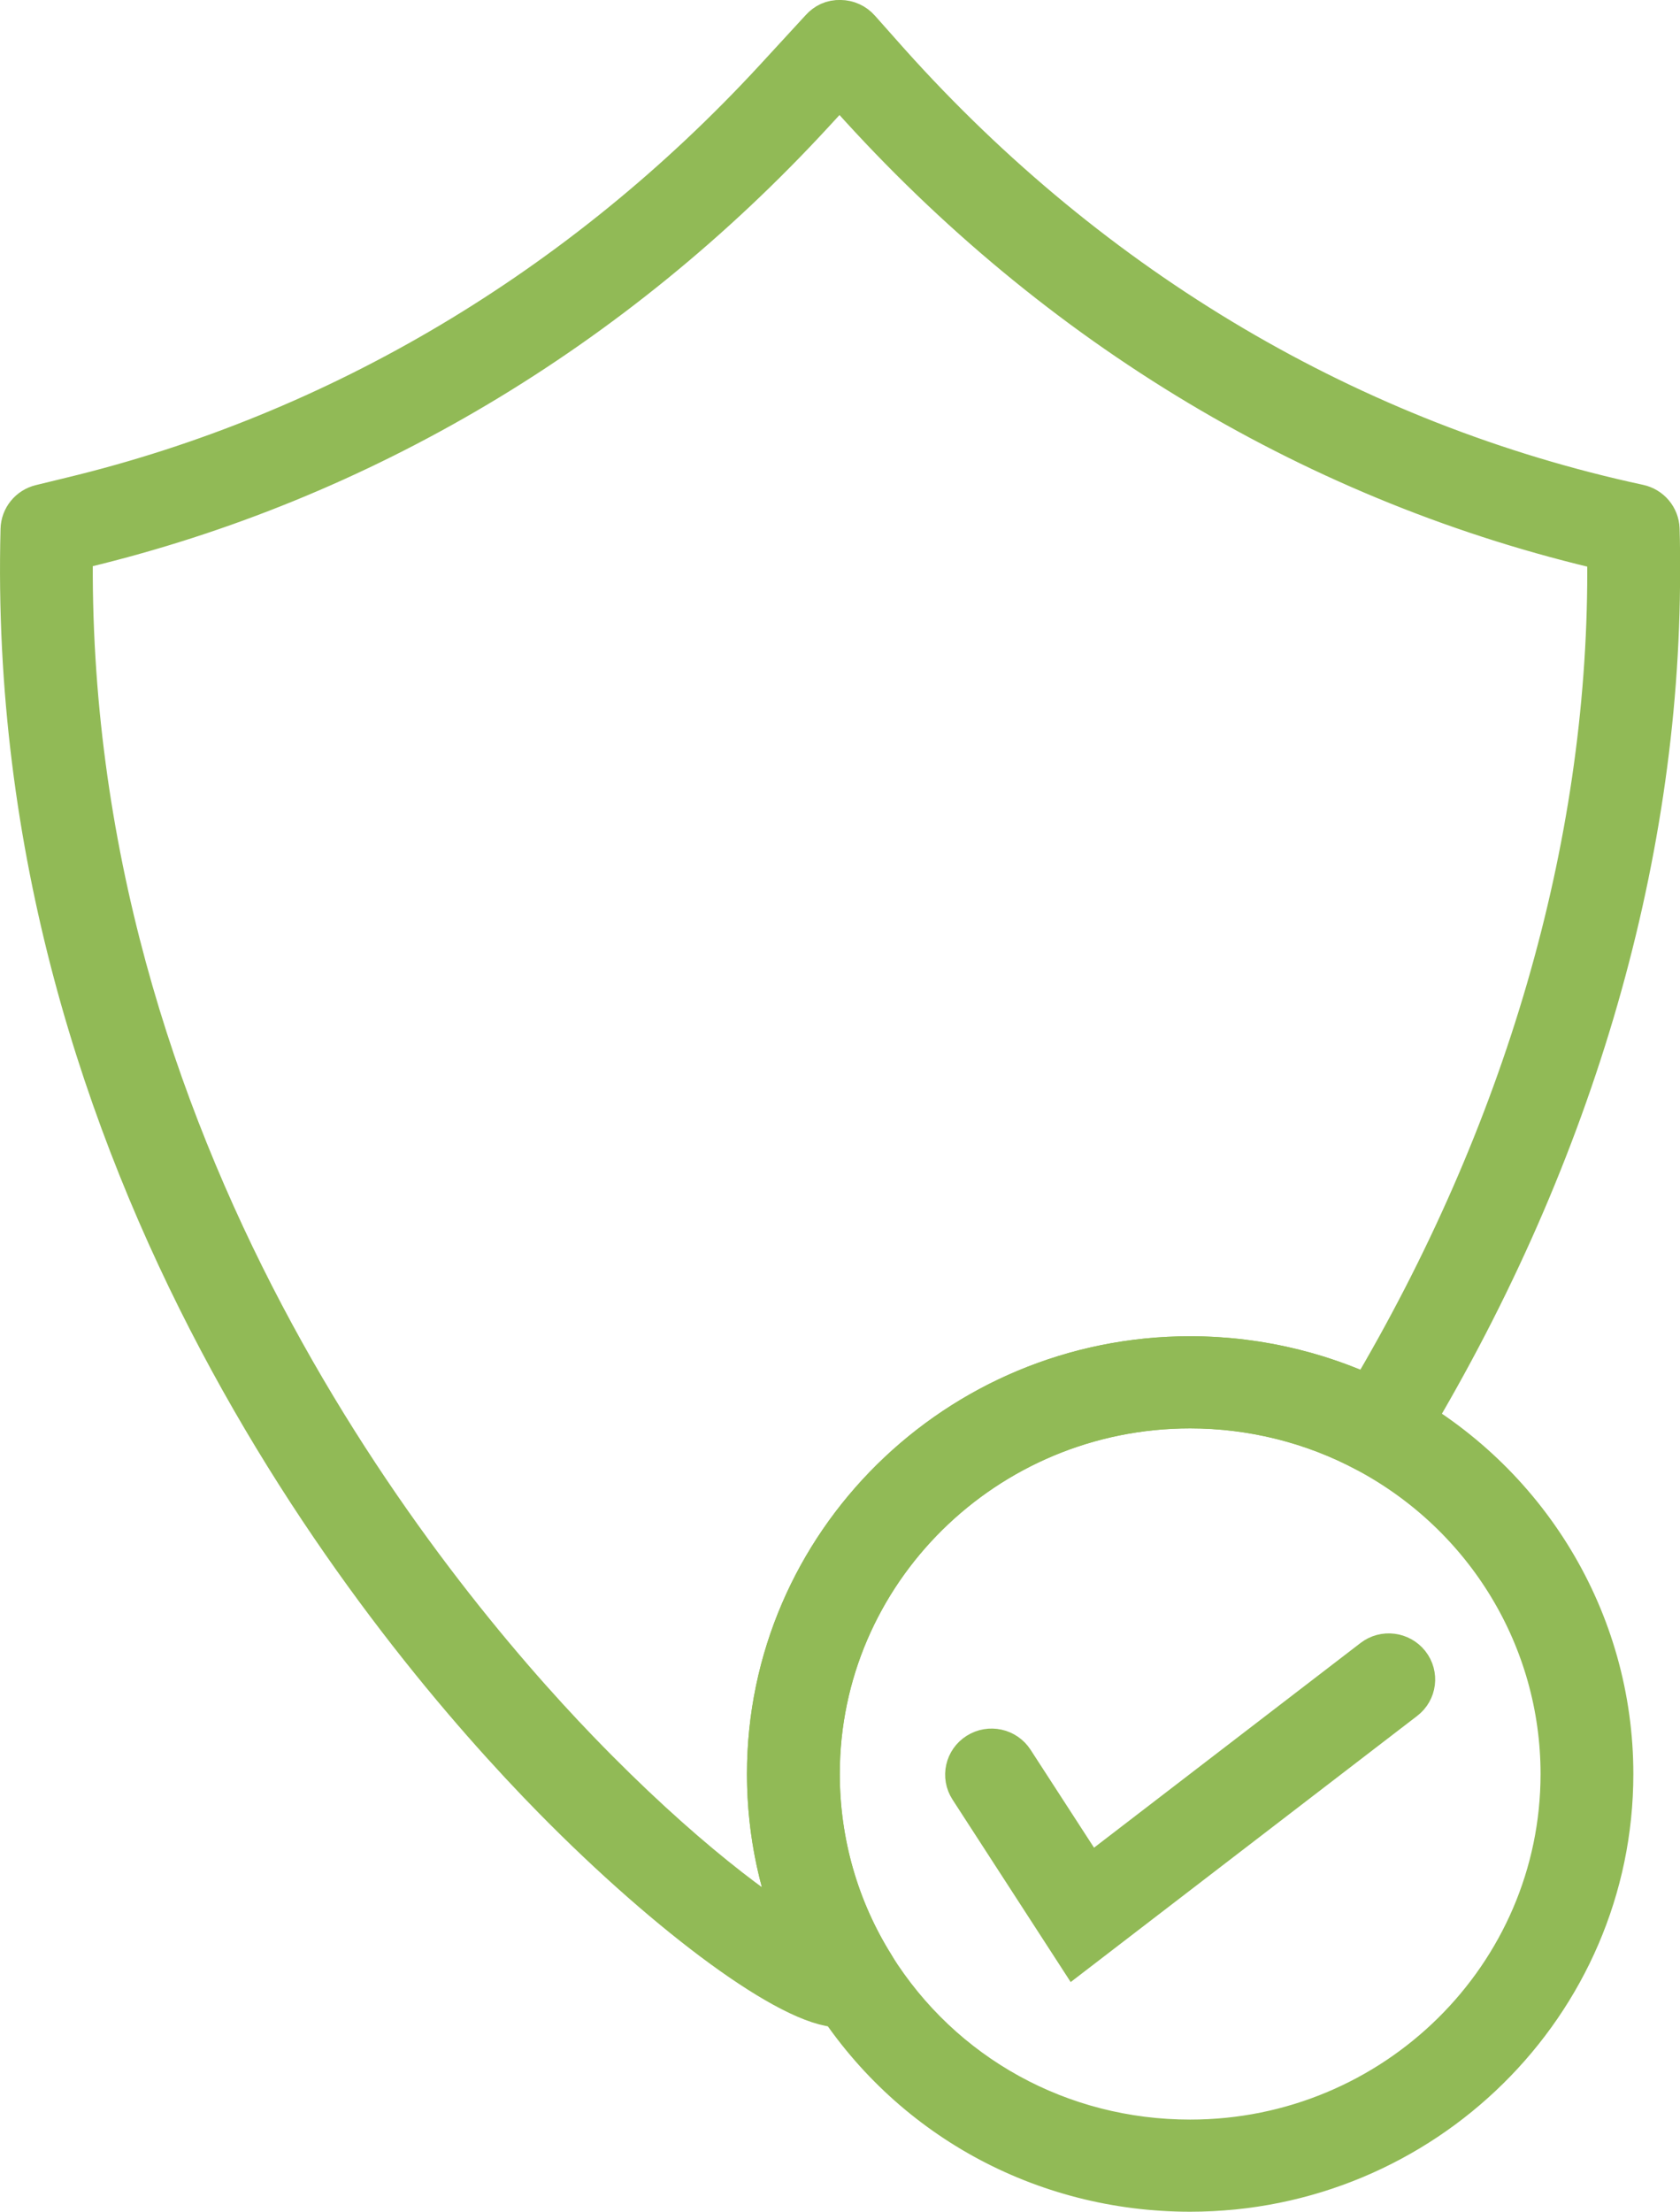 <?xml version="1.0" encoding="utf-8"?>
<!-- Generator: Adobe Illustrator 16.0.0, SVG Export Plug-In . SVG Version: 6.00 Build 0)  -->
<!DOCTYPE svg PUBLIC "-//W3C//DTD SVG 1.1//EN" "http://www.w3.org/Graphics/SVG/1.1/DTD/svg11.dtd">
<svg version="1.1" id="Слой_1" xmlns="http://www.w3.org/2000/svg" xmlns:xlink="http://www.w3.org/1999/xlink" x="0px" y="0px"
	 width="37.987px" height="50px" viewBox="0 0 37.987 50" enable-background="new 0 0 37.987 50" xml:space="preserve">
<g>
	<defs>
		<path id="SVGID_1_" d="M1.58,12.389C1.387,26.029,9.514,35.96,13.044,39.621c2.314,2.399,4.186,3.768,5.2,4.336
			c-0.548-1.2-0.833-2.511-0.833-3.853c0-5.169,4.262-9.375,9.5-9.375c1.407,0,2.801,0.31,4.063,0.9
			c3.559-5.984,5.437-12.44,5.437-18.702c0-0.174,0-0.352-0.002-0.53C29.86,10.897,23.943,7.359,19.274,2.147l-0.287-0.324
			l-0.637,0.693c-4.52,4.905-10.218,8.293-16.479,9.801L1.58,12.389z M18.994,45.313c-1.065-0.005-3.774-1.98-6.443-4.695
			C8.813,36.814,0.159,26.409,0.533,11.965c0.006-0.235,0.17-0.436,0.401-0.492l0.686-0.167c6.057-1.459,11.572-4.74,15.949-9.49
			l1.035-1.125c0.101-0.111,0.229-0.176,0.395-0.171c0.151,0.001,0.293,0.066,0.393,0.178l0.676,0.761
			c4.614,5.15,10.484,8.613,16.974,10.011c0.236,0.051,0.407,0.253,0.415,0.491c0.011,0.318,0.011,0.648,0.011,0.965
			c0,6.597-2.019,13.394-5.839,19.655c-0.145,0.239-0.455,0.322-0.704,0.189c-1.223-0.654-2.61-1-4.013-1
			c-4.656,0-8.444,3.738-8.444,8.333c0,1.558,0.433,3.069,1.251,4.371c0.091,0.145,0.104,0.325,0.036,0.482
			c-0.068,0.155-0.209,0.269-0.378,0.304C19.237,45.288,19.117,45.313,18.994,45.313z"/>
	</defs>
	<clipPath id="SVGID_2_">
		<use xlink:href="#SVGID_1_"  overflow="visible"/>
	</clipPath>
	<g clip-path="url(#SVGID_2_)">
		<defs>
			<rect id="SVGID_3_" x="-231.006" y="-1000" width="1280" height="5613"/>
		</defs>
		<clipPath id="SVGID_4_">
			<use xlink:href="#SVGID_3_"  overflow="visible"/>
		</clipPath>
		<rect x="-4.479" y="-4.479" clip-path="url(#SVGID_4_)" fill="#91BA56" width="46.945" height="54.792"/>
	</g>
</g>
<g>
	<defs>
		<rect id="SVGID_5_" x="-231.006" y="-1000" width="1280" height="5613"/>
	</defs>
	<clipPath id="SVGID_6_">
		<use xlink:href="#SVGID_5_"  overflow="visible"/>
	</clipPath>
	<path clip-path="url(#SVGID_6_)" fill="none" stroke="#91BA56" stroke-width="1.042" stroke-miterlimit="10" d="M1.58,12.389
		C1.387,26.03,9.514,35.961,13.044,39.621c2.314,2.399,4.186,3.768,5.2,4.335c-0.548-1.199-0.833-2.51-0.833-3.852
		c0-5.17,4.262-9.375,9.5-9.375c1.407,0,2.801,0.309,4.063,0.899c3.559-5.983,5.437-12.44,5.437-18.701c0-0.174,0-0.352-0.002-0.53
		c-6.548-1.5-12.466-5.038-17.134-10.25l-0.287-0.323l-0.637,0.693c-4.52,4.905-10.218,8.293-16.479,9.801L1.58,12.389z
		 M18.994,45.313c-1.065-0.005-3.774-1.979-6.443-4.694C8.813,36.814,0.159,26.409,0.533,11.966c0.006-0.235,0.17-0.437,0.401-0.493
		l0.686-0.167c6.057-1.459,11.572-4.741,15.949-9.49l1.035-1.125c0.101-0.111,0.229-0.176,0.395-0.171
		c0.151,0.001,0.293,0.066,0.393,0.178l0.676,0.761c4.614,5.15,10.484,8.613,16.974,10.011c0.236,0.051,0.407,0.253,0.415,0.491
		c0.011,0.318,0.011,0.648,0.011,0.965c0,6.597-2.019,13.394-5.839,19.654c-0.145,0.239-0.455,0.323-0.704,0.189
		c-1.223-0.654-2.611-1-4.013-1c-4.656,0-8.444,3.738-8.444,8.333c0,1.557,0.433,3.069,1.251,4.371
		c0.091,0.145,0.104,0.324,0.036,0.481c-0.068,0.156-0.209,0.27-0.378,0.304C19.237,45.288,19.117,45.313,18.994,45.313z"/>
</g>
<g>
	<defs>
		<path id="SVGID_7_" d="M24.34,44.05l-2.366-3.651c-0.157-0.242-0.085-0.564,0.161-0.719c0.246-0.156,0.571-0.085,0.729,0.158
			l1.742,2.688l6.472-4.97c0.23-0.178,0.561-0.136,0.741,0.092c0.179,0.227,0.138,0.553-0.092,0.73L24.34,44.05z"/>
	</defs>
	<clipPath id="SVGID_8_">
		<use xlink:href="#SVGID_7_"  overflow="visible"/>
	</clipPath>
	<g clip-path="url(#SVGID_8_)">
		<defs>
			<rect id="SVGID_9_" x="-231.006" y="-1000" width="1280" height="5613"/>
		</defs>
		<clipPath id="SVGID_10_">
			<use xlink:href="#SVGID_9_"  overflow="visible"/>
		</clipPath>
		<rect x="16.892" y="32.446" clip-path="url(#SVGID_10_)" fill="#91BA56" width="20.039" height="16.604"/>
	</g>
</g>
<g>
	<defs>
		<rect id="SVGID_11_" x="-231.006" y="-1000" width="1280" height="5613"/>
	</defs>
	<clipPath id="SVGID_12_">
		<use xlink:href="#SVGID_11_"  overflow="visible"/>
	</clipPath>
	<path clip-path="url(#SVGID_12_)" fill="none" stroke="#91BA56" stroke-width="1.042" stroke-miterlimit="10" d="M24.34,44.051
		L21.975,40.4c-0.157-0.242-0.085-0.565,0.161-0.719c0.246-0.156,0.571-0.085,0.729,0.158l1.742,2.688l6.472-4.97
		c0.229-0.178,0.56-0.136,0.74,0.091c0.179,0.227,0.138,0.554-0.092,0.73L24.34,44.051z"/>
</g>
<g>
	<defs>
		<path id="SVGID_13_" d="M26.911,31.771c-4.656,0-8.444,3.738-8.444,8.333c0,1.558,0.433,3.069,1.251,4.371
			c1.552,2.482,4.241,3.963,7.193,3.963c4.656,0,8.445-3.739,8.445-8.334c0-3.064-1.698-5.873-4.431-7.333
			C29.701,32.117,28.313,31.771,26.911,31.771z M26.911,49.479c-3.322,0-6.346-1.665-8.091-4.455
			c-0.921-1.466-1.409-3.168-1.409-4.92c0-5.169,4.262-9.375,9.5-9.375c1.578,0,3.14,0.39,4.516,1.126
			c3.074,1.642,4.984,4.803,4.984,8.249C36.411,45.273,32.149,49.479,26.911,49.479z"/>
	</defs>
	<clipPath id="SVGID_14_">
		<use xlink:href="#SVGID_13_"  overflow="visible"/>
	</clipPath>
	<g clip-path="url(#SVGID_14_)">
		<defs>
			<rect id="SVGID_15_" x="-231.006" y="-1000" width="1280" height="5613"/>
		</defs>
		<clipPath id="SVGID_16_">
			<use xlink:href="#SVGID_15_"  overflow="visible"/>
		</clipPath>
		<rect x="12.411" y="25.729" clip-path="url(#SVGID_16_)" fill="#91BA56" width="29" height="28.75"/>
	</g>
</g>
<g>
	<defs>
		<rect id="SVGID_17_" x="-231.006" y="-1000" width="1280" height="5613"/>
	</defs>
	<clipPath id="SVGID_18_">
		<use xlink:href="#SVGID_17_"  overflow="visible"/>
	</clipPath>
	<path clip-path="url(#SVGID_18_)" fill="none" stroke="#91BA56" stroke-width="1.042" stroke-miterlimit="10" d="M26.911,31.771
		c-4.656,0-8.444,3.738-8.444,8.333c0,1.558,0.433,3.069,1.251,4.372c1.552,2.481,4.241,3.962,7.193,3.962
		c4.656,0,8.444-3.738,8.444-8.333c0-3.064-1.698-5.874-4.431-7.333C29.701,32.116,28.313,31.771,26.911,31.771z M26.911,49.479
		c-3.322,0-6.346-1.665-8.091-4.456c-0.921-1.466-1.409-3.167-1.409-4.919c0-5.169,4.262-9.375,9.5-9.375
		c1.578,0,3.14,0.39,4.516,1.126c3.074,1.642,4.984,4.802,4.984,8.249C36.411,45.273,32.149,49.479,26.911,49.479z"/>
</g>
</svg>
